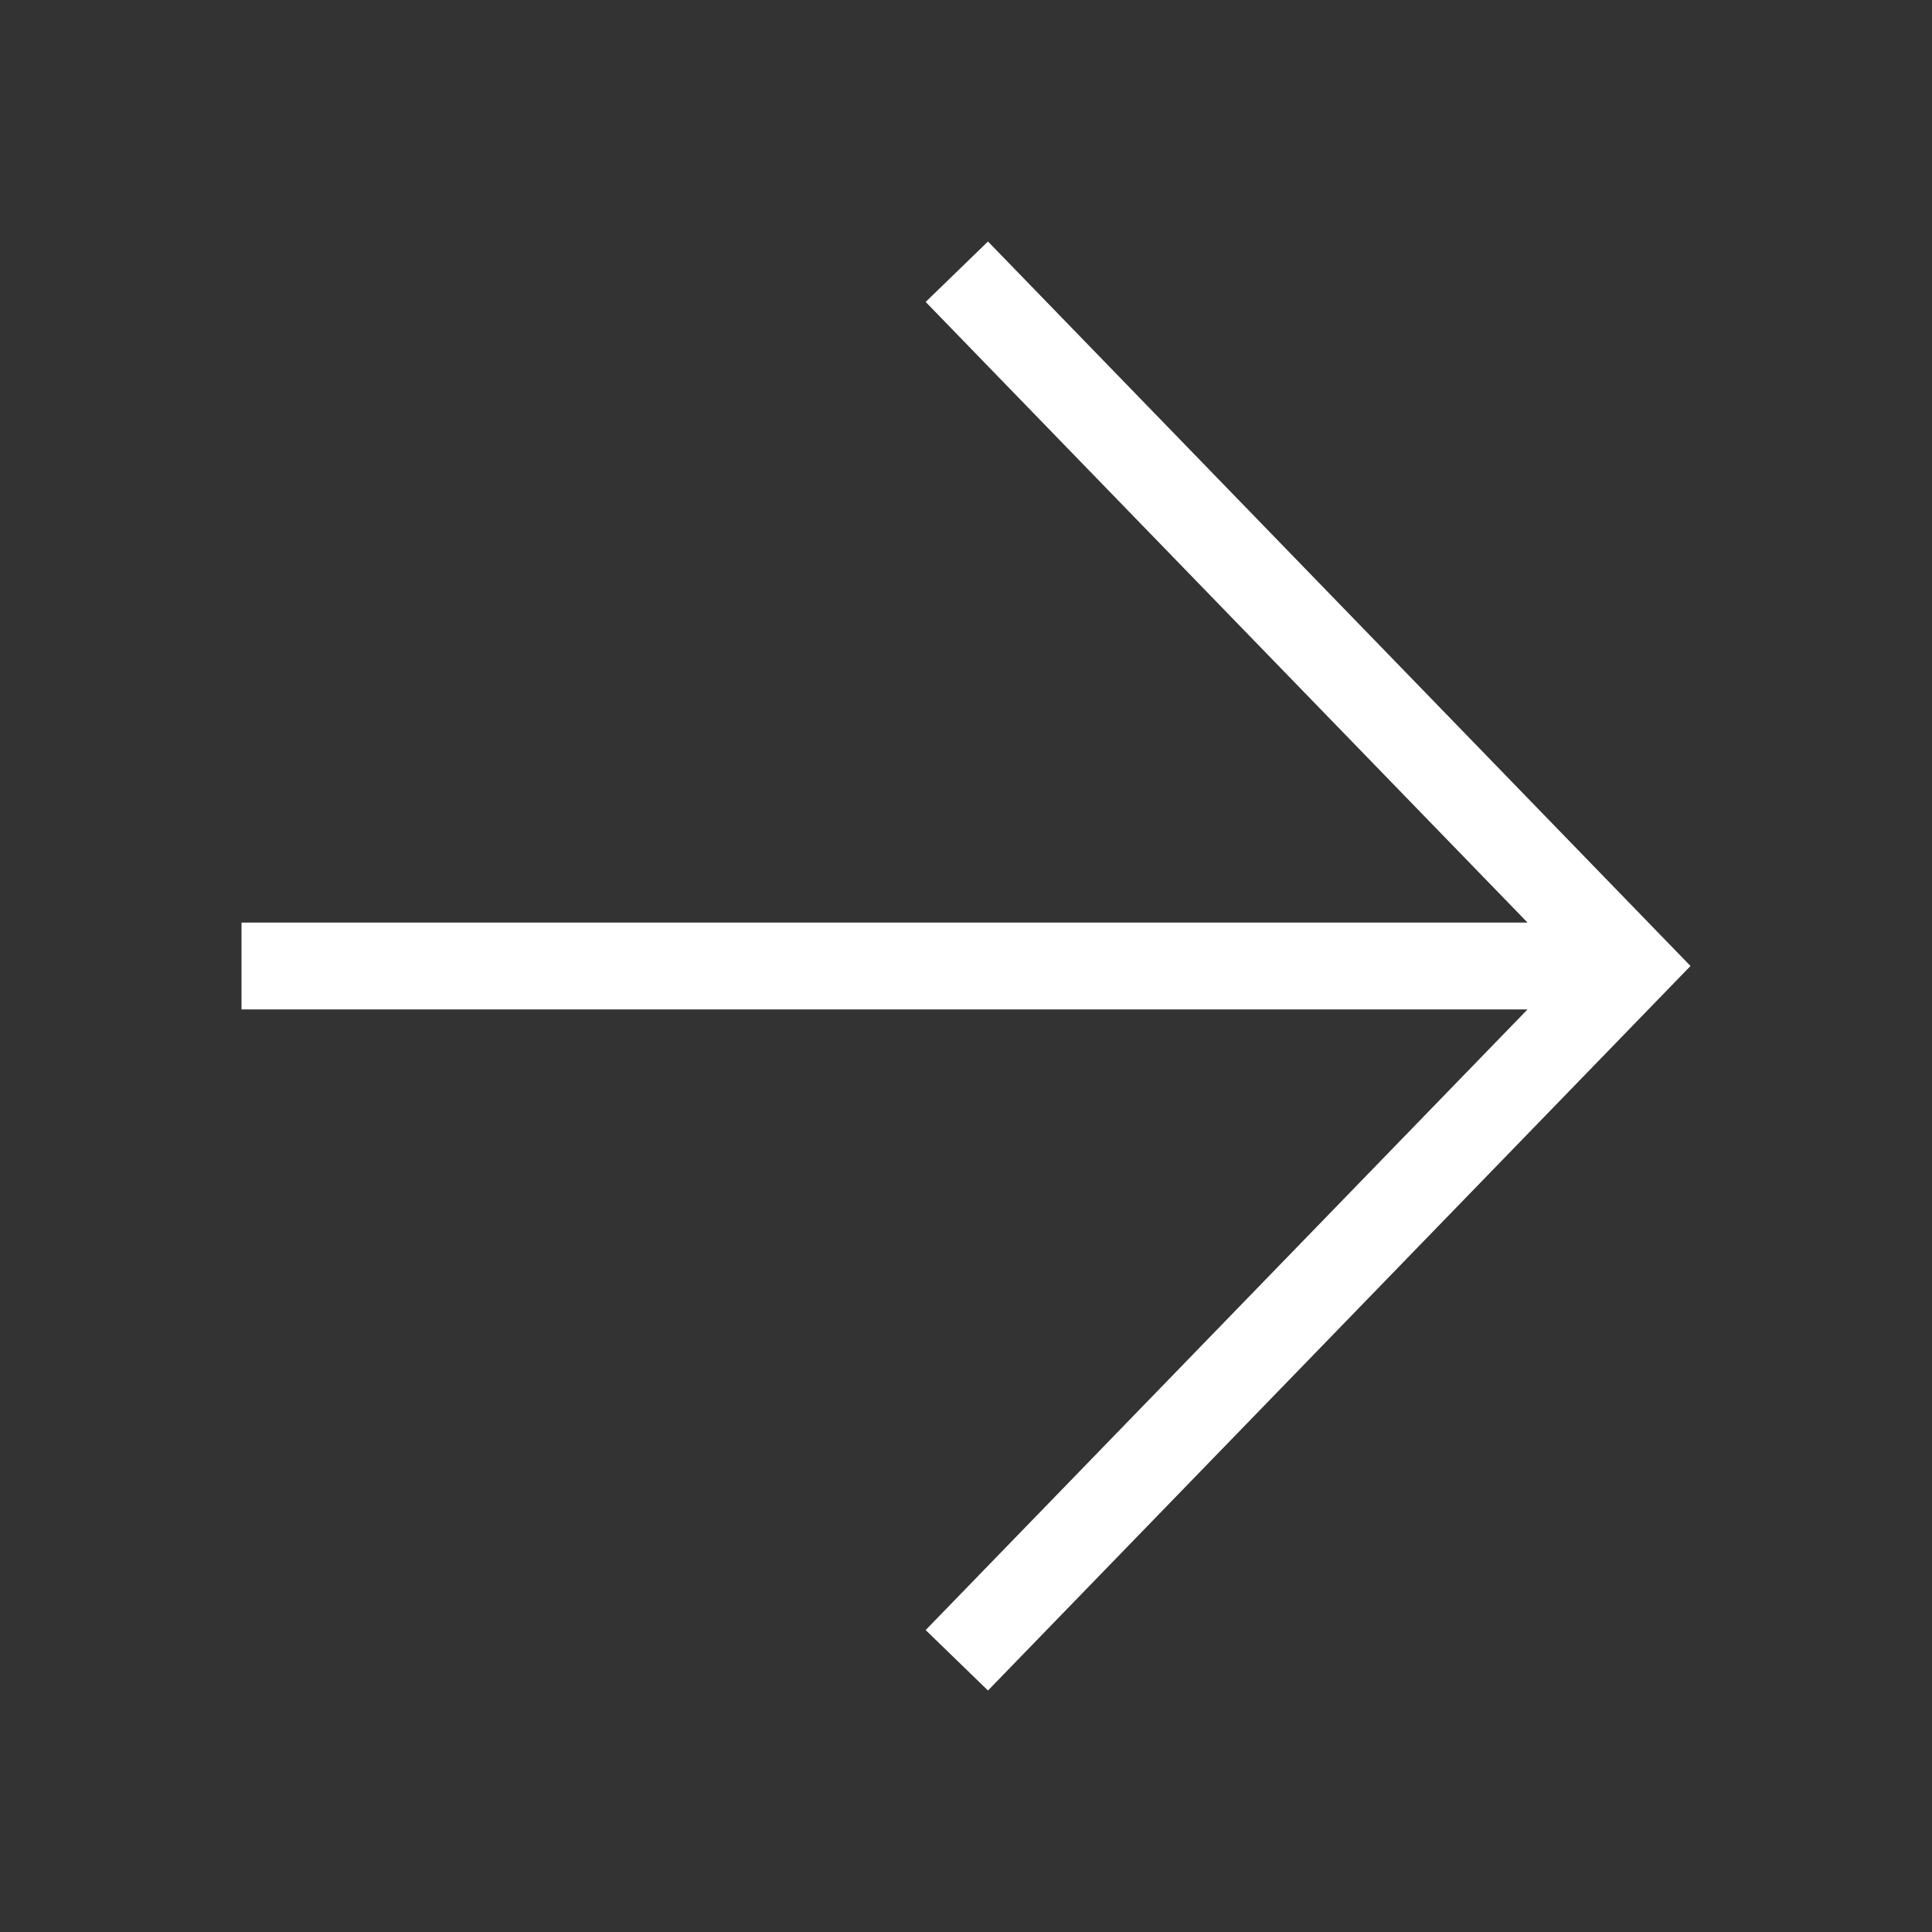 <svg width="32" height="32" viewBox="0 0 32 32" fill="none" xmlns="http://www.w3.org/2000/svg">
<rect x="0" y="0" width="32" height="32" fill="#333333" stroke="none"/>
<path fill-rule="evenodd" clip-rule="evenodd" d="M25.301 15.281L15.332 5.001L16.364 4L28 16L16.364 28L15.332 26.999L25.301 16.719H4V15.281H25.301Z" fill="white"/>
</svg>
